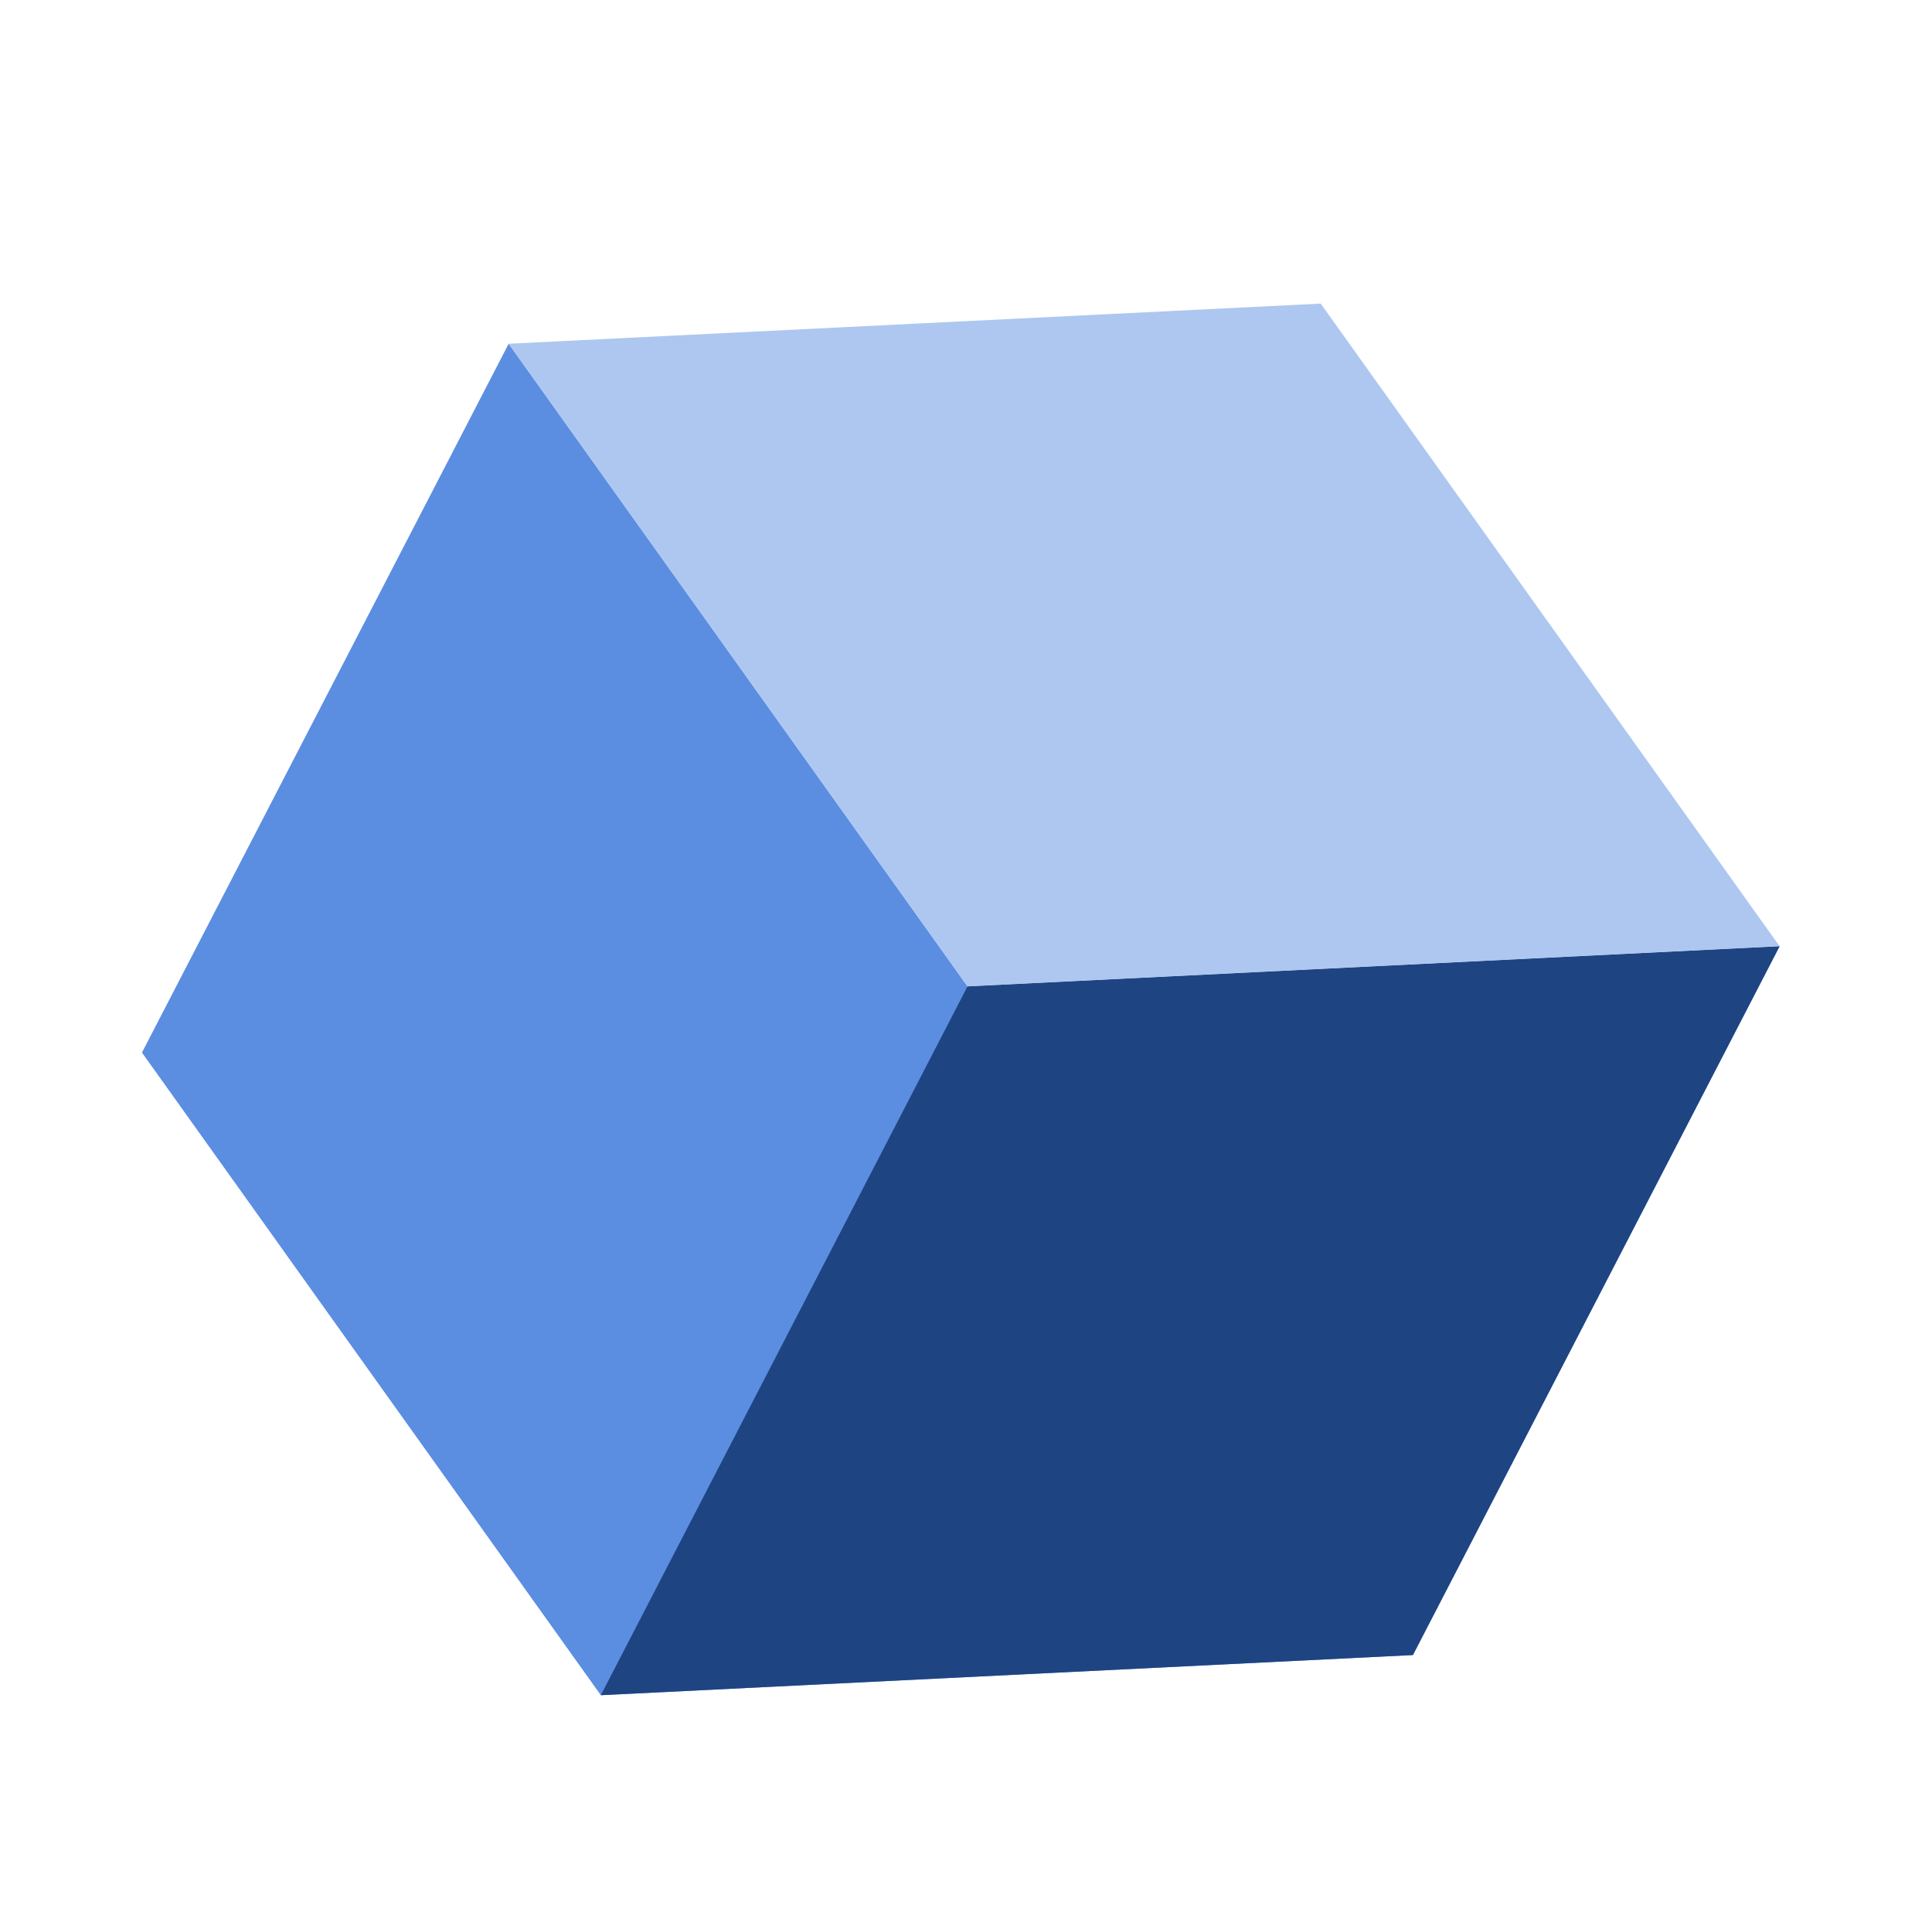 <svg width="117" height="116" viewBox="0 0 117 116" fill="none" xmlns="http://www.w3.org/2000/svg">
<path d="M30.804 20.814L58.593 59.726L107.772 57.295L85.565 100.216L36.386 102.647L8.597 63.735L30.804 20.814Z" fill="#5B8EE1"/>
<path d="M58.593 59.726L107.772 57.295L85.565 100.216L36.386 102.647L58.593 59.726Z" fill="#1E4482"/>
<path d="M30.803 20.815L79.982 18.384L107.771 57.296L58.592 59.727L30.803 20.815Z" fill="#ADC7F0"/>
</svg>
